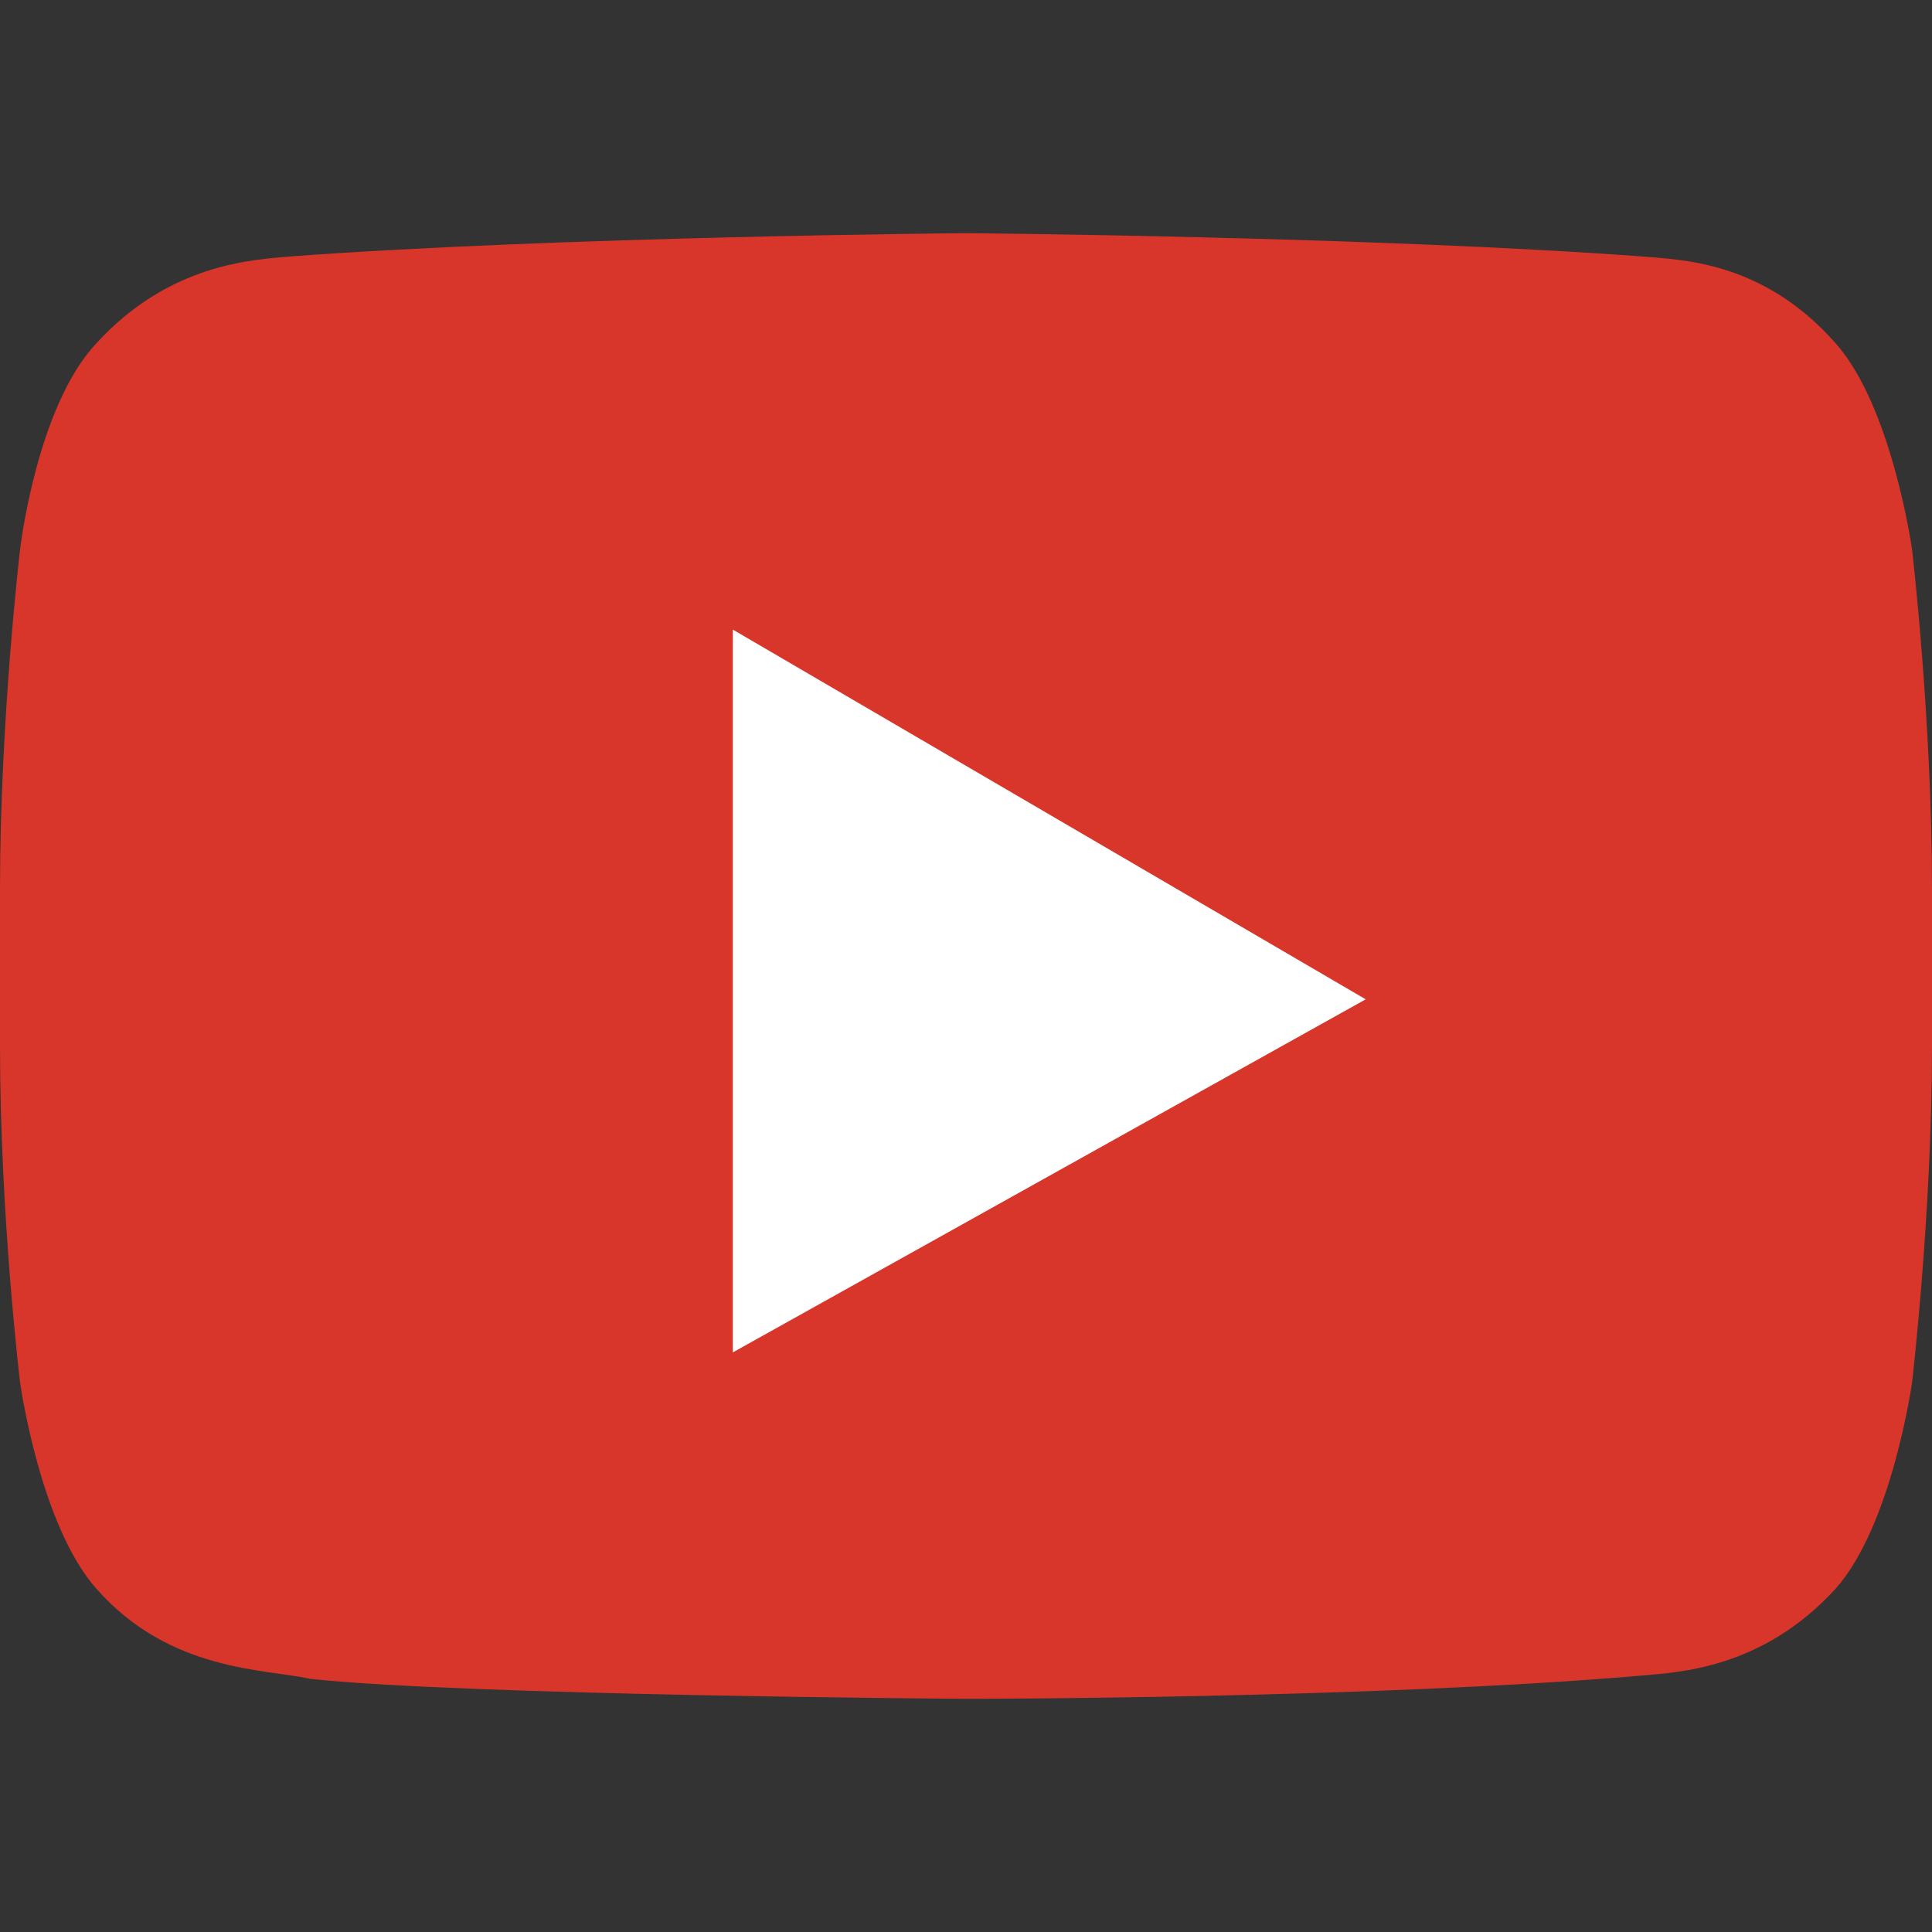 <svg width="16" height="16" viewBox="0 0 16 16" fill="none" xmlns="http://www.w3.org/2000/svg">
<rect x="0" y="0" width="16" height="16" fill="#333333" stroke="none"/>
<path d="M15.835 4.552C15.835 4.552 15.669 3.365 15.2 2.841C14.593 2.152 13.903 2.152 13.6 2.124C11.366 1.959 8 1.931 8 1.931C8 1.931 4.634 1.959 2.4 2.124C2.097 2.152 1.407 2.179 0.8 2.841C0.303 3.366 0.166 4.552 0.166 4.552C0.166 4.552 0 5.959 0 7.366V8.662C0 10.069 0.166 11.448 0.166 11.448C0.166 11.448 0.331 12.634 0.8 13.159C1.407 13.848 2.207 13.821 2.566 13.903C3.834 14.041 8 14.069 8 14.069C8 14.069 11.366 14.069 13.6 13.876C13.903 13.848 14.593 13.821 15.2 13.159C15.669 12.634 15.835 11.448 15.835 11.448C15.835 11.448 16 10.041 16 8.662V7.365C16 5.959 15.835 4.552 15.835 4.552Z" fill="#D8362A"/>
<path d="M6.069 5.214V11.2L11.31 8.276L6.069 5.214Z" fill="white"/>
</svg>
